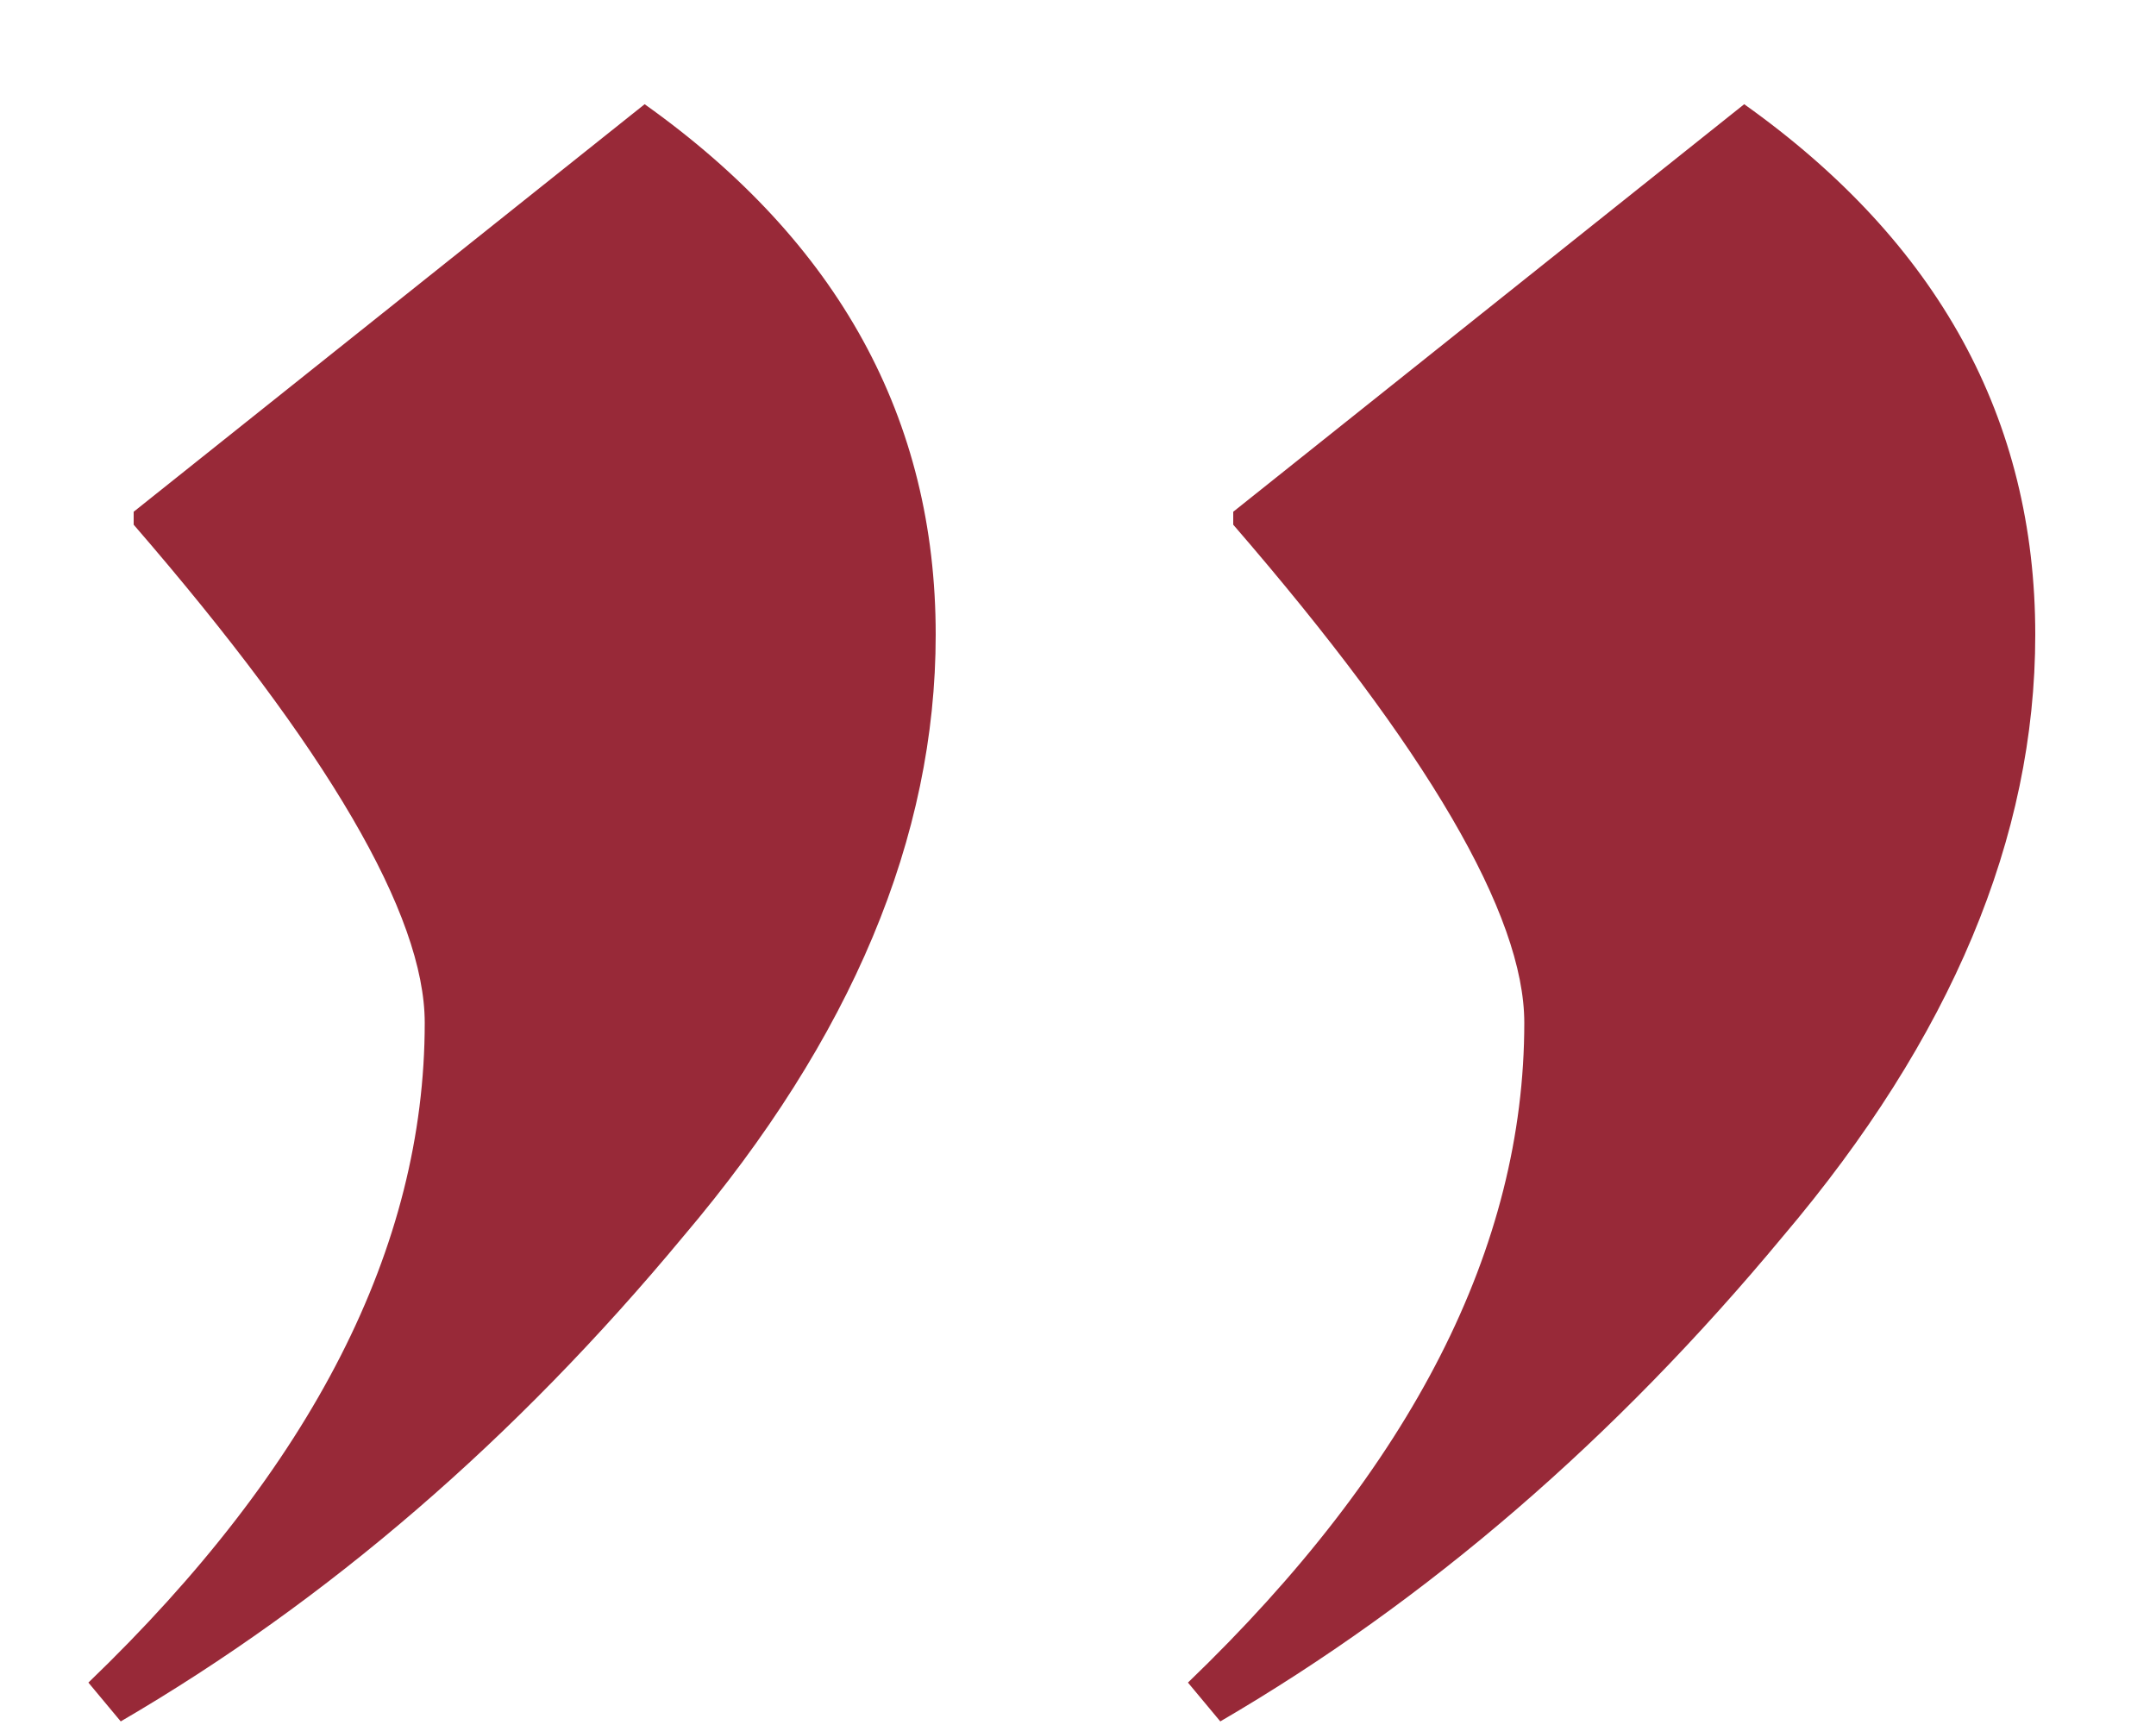 <svg width="15" height="12" viewBox="0 0 15 12" fill="none" xmlns="http://www.w3.org/2000/svg"><path d="M8.265 11.705C9.825 10.205 10.605 8.675 10.605 7.115C10.605 6.365 9.93 5.21 8.58 3.65L8.58 3.56L12.135 0.725C13.485 1.685 14.16 2.915 14.16 4.415C14.16 5.825 13.575 7.22 12.405 8.6C11.235 10.01 9.93 11.135 8.49 11.975L8.265 11.705ZM0.615 11.705C2.175 10.205 2.955 8.675 2.955 7.115C2.955 6.365 2.28 5.21 0.93 3.65L0.93 3.56L4.485 0.725C5.835 1.685 6.51 2.915 6.51 4.415C6.51 5.825 5.925 7.22 4.755 8.6C3.585 10.01 2.28 11.135 0.84 11.975L0.615 11.705Z" fill="#982938"/></svg>